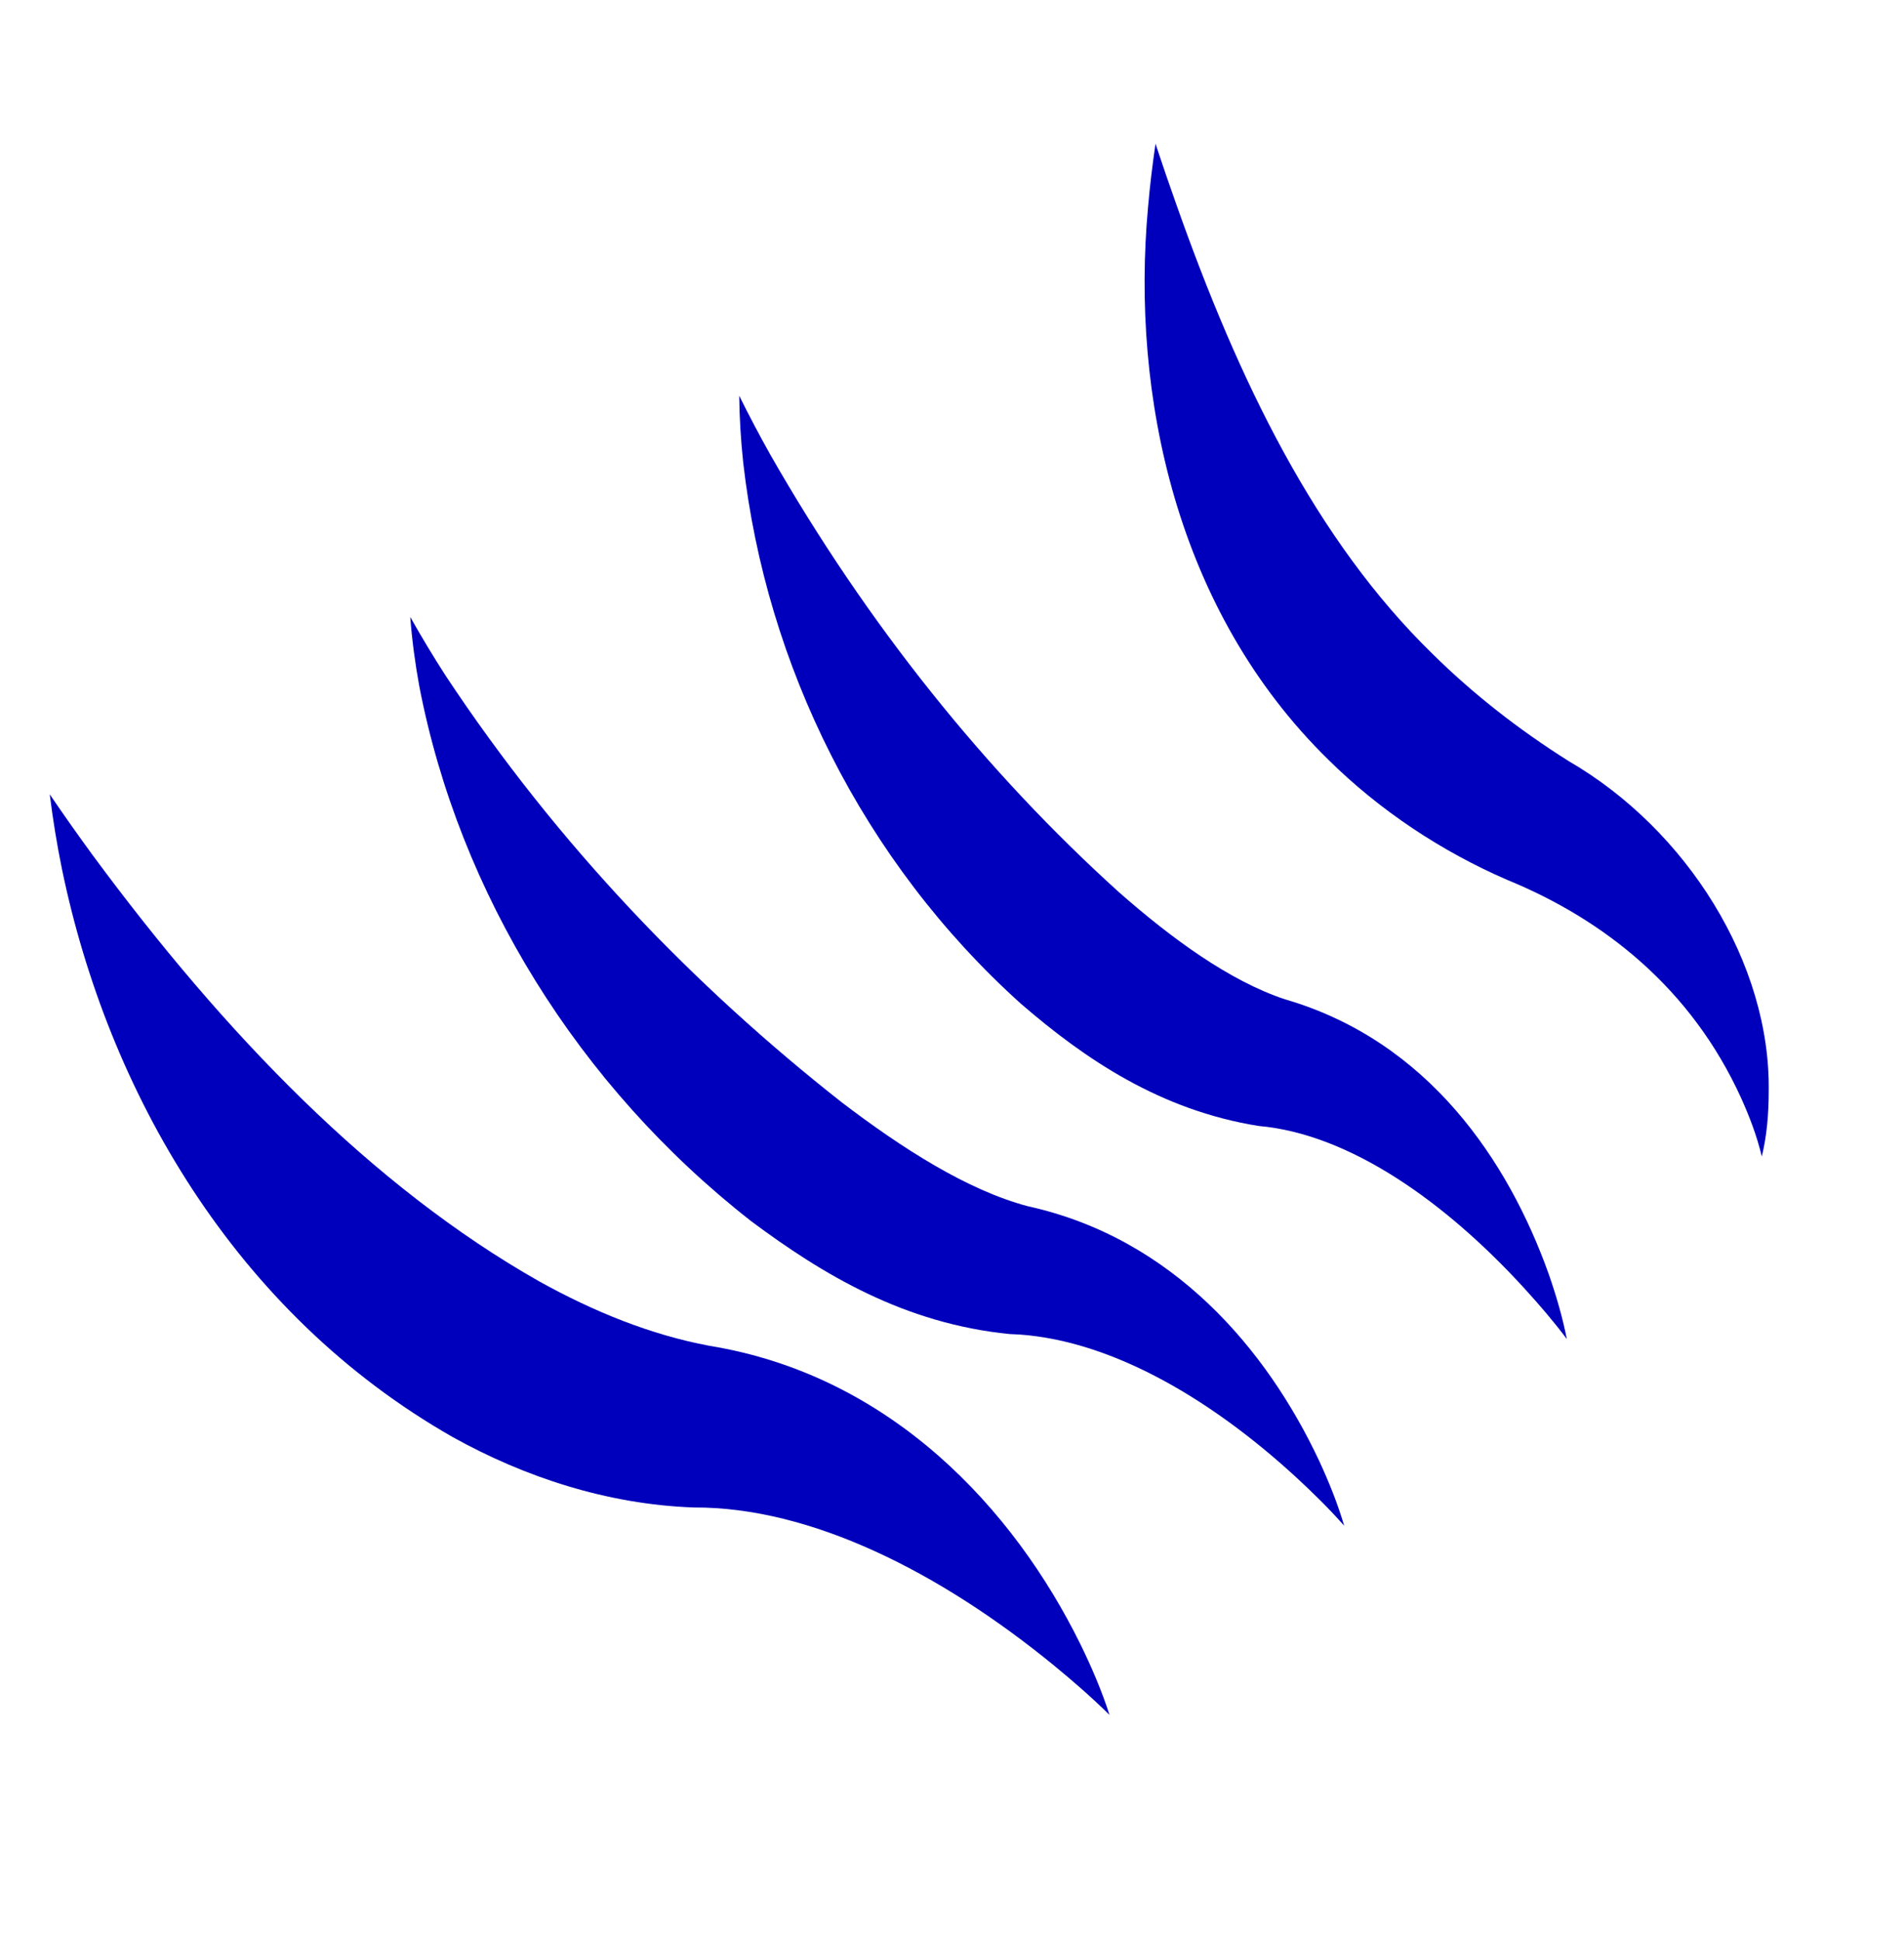 <svg width="53" height="54" viewBox="0 0 53 54" fill="none" xmlns="http://www.w3.org/2000/svg">
<path d="M1.385 22.109C1.471 22.807 1.584 23.501 1.725 24.191C3.002 30.367 6.521 36.535 12.604 40C14.601 41.111 16.901 41.872 19.311 41.958C22.571 41.942 26.161 43.757 29.338 46.355C29.867 46.789 30.392 47.246 30.884 47.731C30.673 47.071 30.392 46.413 30.079 45.773C28.221 41.995 24.794 38.278 19.746 37.458C18.127 37.155 16.542 36.516 15.012 35.666C10.365 33.034 6.252 28.778 2.587 23.812C2.181 23.257 1.78 22.69 1.385 22.109Z" fill="#0000BC"/>
<path d="M11.42 17.172C11.468 17.811 11.554 18.456 11.671 19.097C12.786 24.875 16.103 30.233 20.907 33.987C22.91 35.482 25.18 36.84 28.104 37.131C30.77 37.211 33.634 38.869 36.078 41.116C36.538 41.54 36.993 41.986 37.417 42.466C37.235 41.849 36.991 41.243 36.717 40.652C35.265 37.565 32.663 34.466 28.614 33.574C26.924 33.127 25.109 31.96 23.434 30.684C19.337 27.463 15.526 23.526 12.406 18.808C12.064 18.277 11.734 17.731 11.42 17.172Z" fill="#0000BC"/>
<path d="M20.577 11.014C20.584 11.634 20.622 12.259 20.689 12.883C21.329 18.503 24.009 23.968 28.419 27.938C30.206 29.481 32.296 30.901 35.034 31.339C37.573 31.561 40.239 33.459 42.434 35.861C42.844 36.31 43.244 36.775 43.614 37.269C43.495 36.661 43.318 36.057 43.11 35.46C41.987 32.317 39.761 28.974 35.768 27.814C34.228 27.303 32.622 26.129 31.152 24.837C27.458 21.5 24.148 17.392 21.438 12.647C21.14 12.114 20.852 11.57 20.577 11.014Z" fill="#0000BC"/>
<path d="M32.165 4.002C32.078 4.59 32.008 5.177 31.957 5.765C31.477 11.002 32.745 16.999 36.97 21.139C38.412 22.566 40.132 23.699 41.95 24.488C44.65 25.593 47.077 27.51 48.466 30.561C48.698 31.076 48.906 31.618 49.042 32.188C49.182 31.615 49.233 31.008 49.234 30.4C49.297 26.814 46.958 23.094 43.669 21.186C42.273 20.306 41.007 19.317 39.873 18.197C36.625 15.029 34.48 10.612 32.736 5.666C32.542 5.121 32.352 4.566 32.165 4.002Z" fill="#0000BC"/>
</svg>
